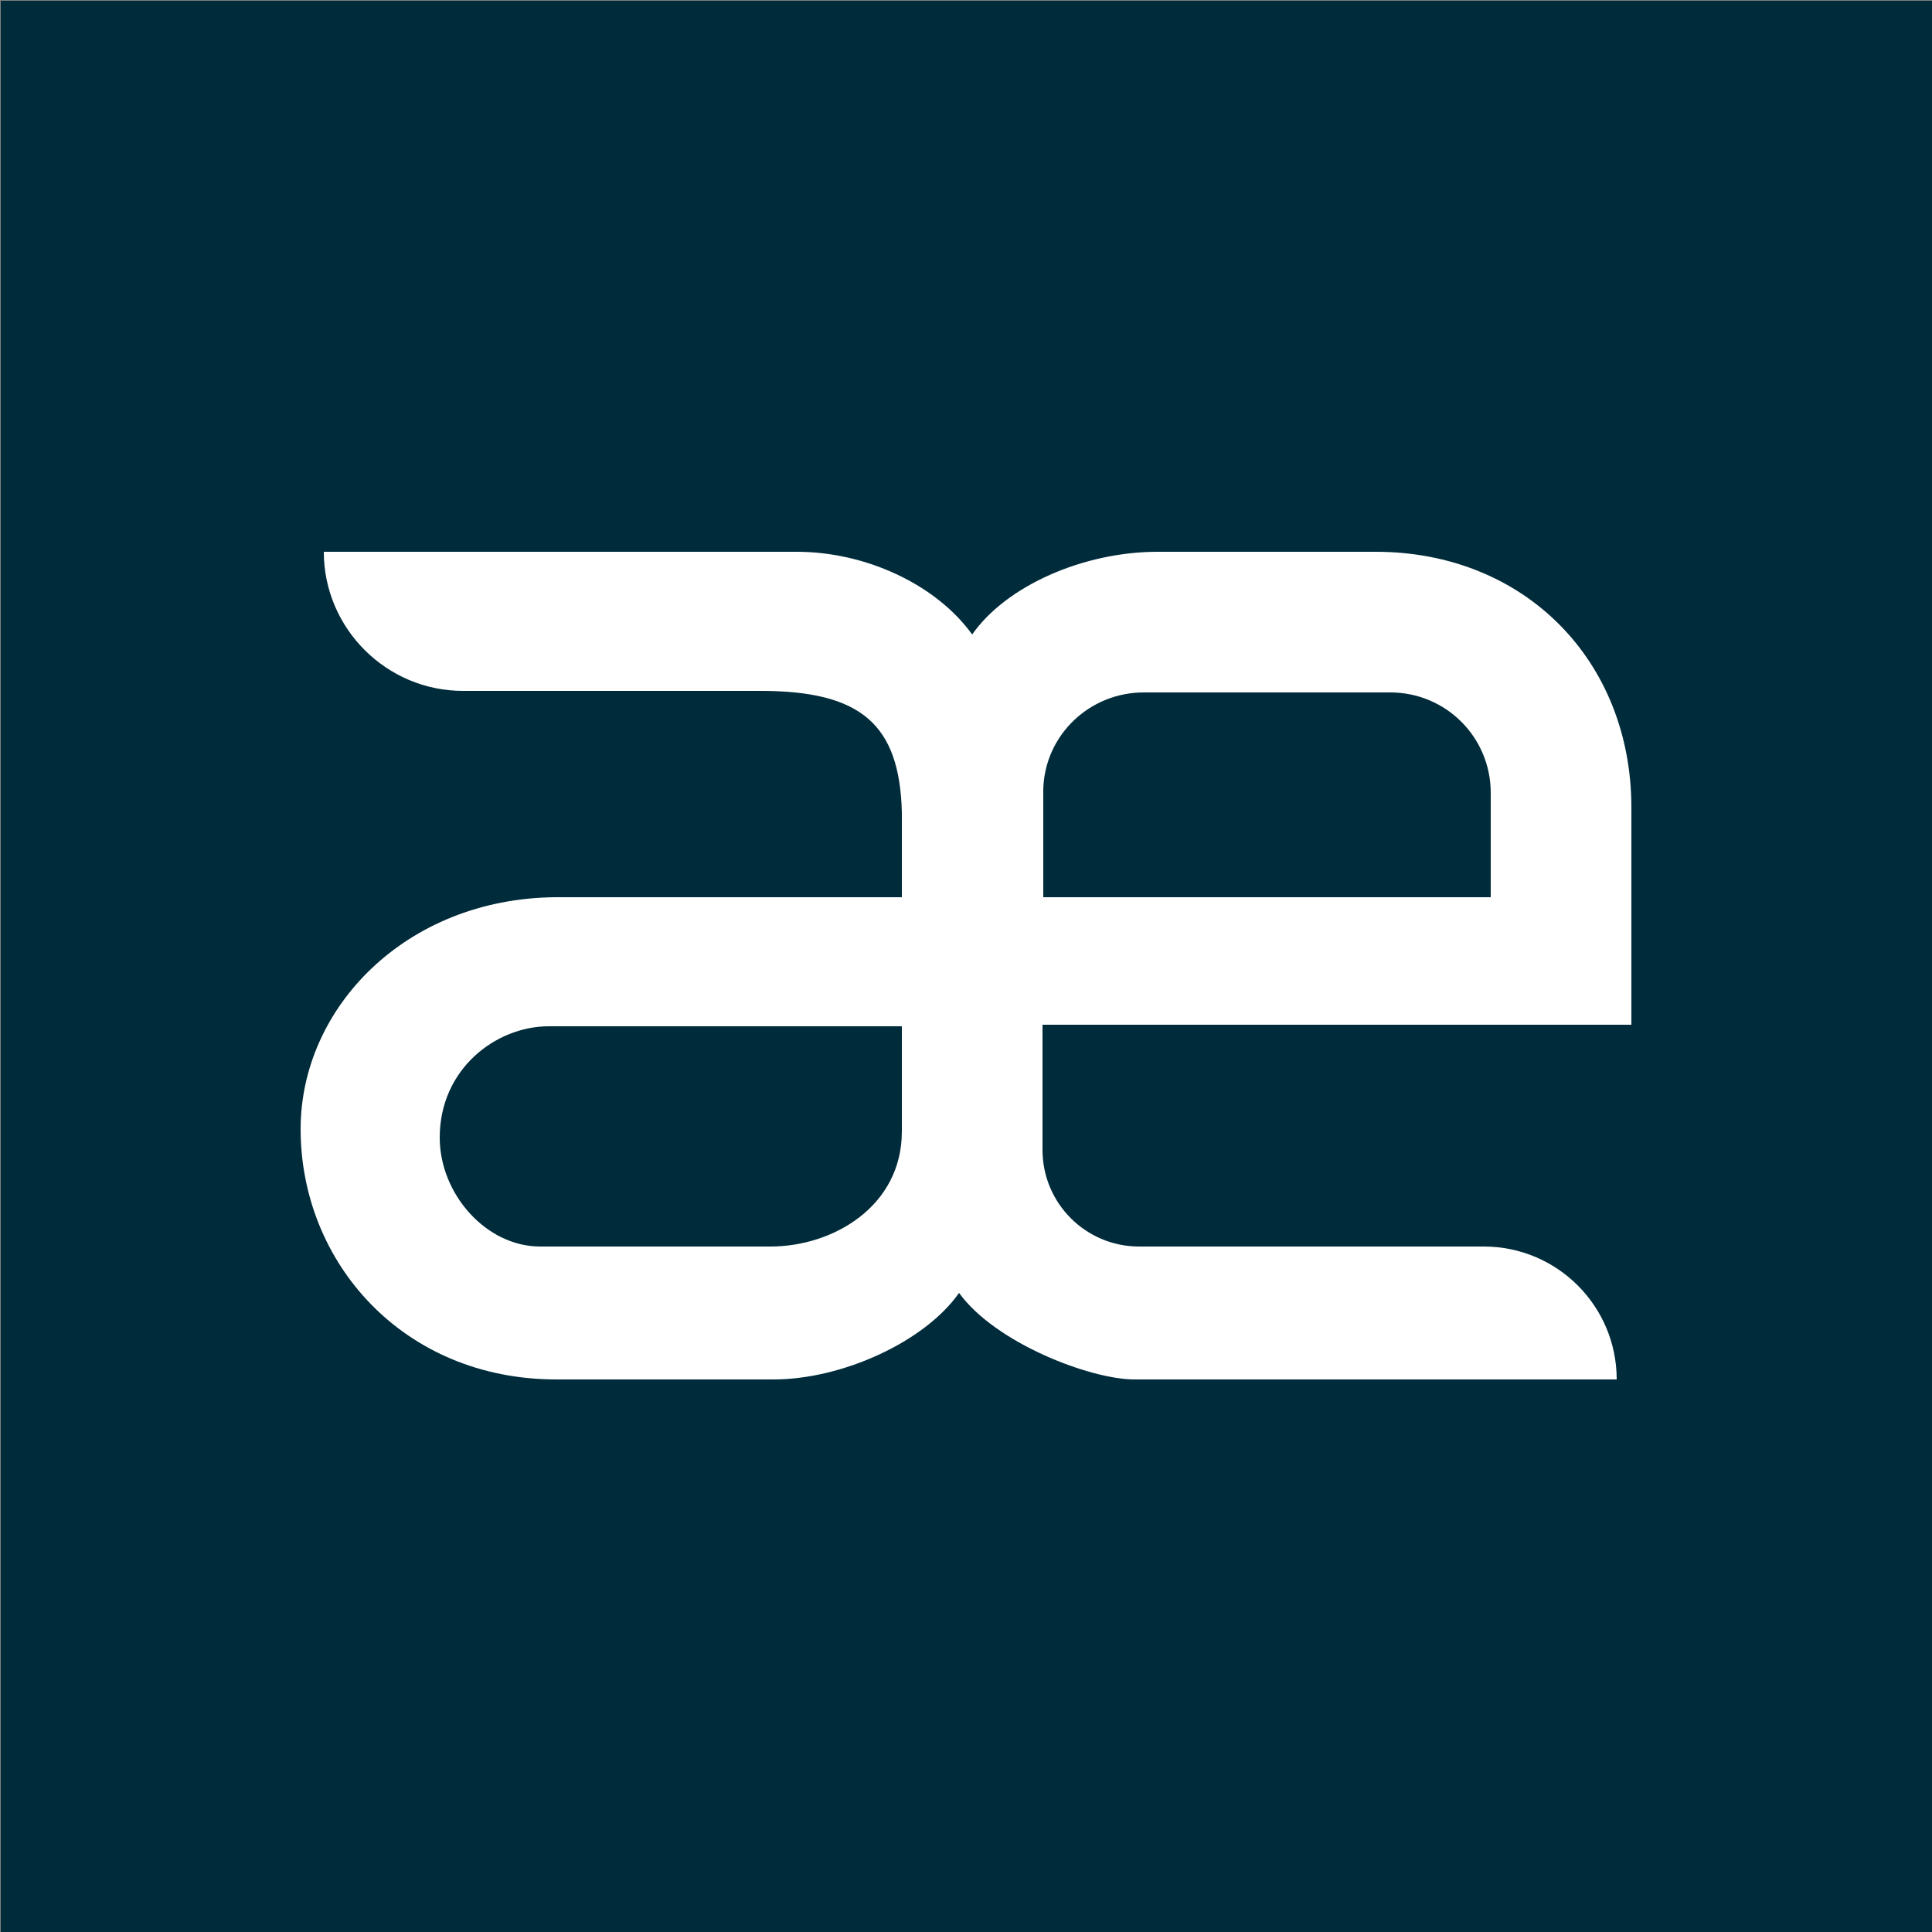 <?xml version="1.0" encoding="UTF-8"?>
<svg data-bbox="0.1 0.1 249.9 249.9" viewBox="0 0 250 250" xmlns="http://www.w3.org/2000/svg" data-type="color">
    <rect x="0" y="0" width="250" height="250" fill="#808080" stroke="none"/>
    <g>
        <path fill="#002b3a" d="M250 .1V250H.1V.1H250z" data-color="1"/>
        <path d="M134.9 132.8v16c0 6.9 5.6 12.5 12.5 12.5H192c9.5 0 17.2 7.7 17.2 17.2h-62.4c-5.7 0-18-4.7-22.7-11.2-4.4 6.3-15.1 11.2-24 11.2H72c-19.8 0-33.1-15.1-33.1-32.4 0-15.7 13.6-29.8 32.9-30h44.9v-11c-.3-11.4-5.3-15.7-18.3-15.7H59.9c-9.9 0-18-8.1-18-18h61.2c8.9 0 18 4.2 22.7 10.7 4.4-6.3 14.4-10.7 24-10.7H178c19.3 0 33.1 14.1 33.1 33.1v28.1h-76.2zm-63.9 0c-6.8 0-14.1 5.5-14.1 14.4 0 7.3 6 14.1 13 14.1h29.8c8.1 0 17-5.2 17-14.9v-13.6H71zm121.9-30.2c0-7.2-5.8-13-13-13H148c-7 0-12.8 5.5-13 12.5v14h57.9v-13.5z" fill="#ffffff" data-color="2"/>
    </g>
</svg>
